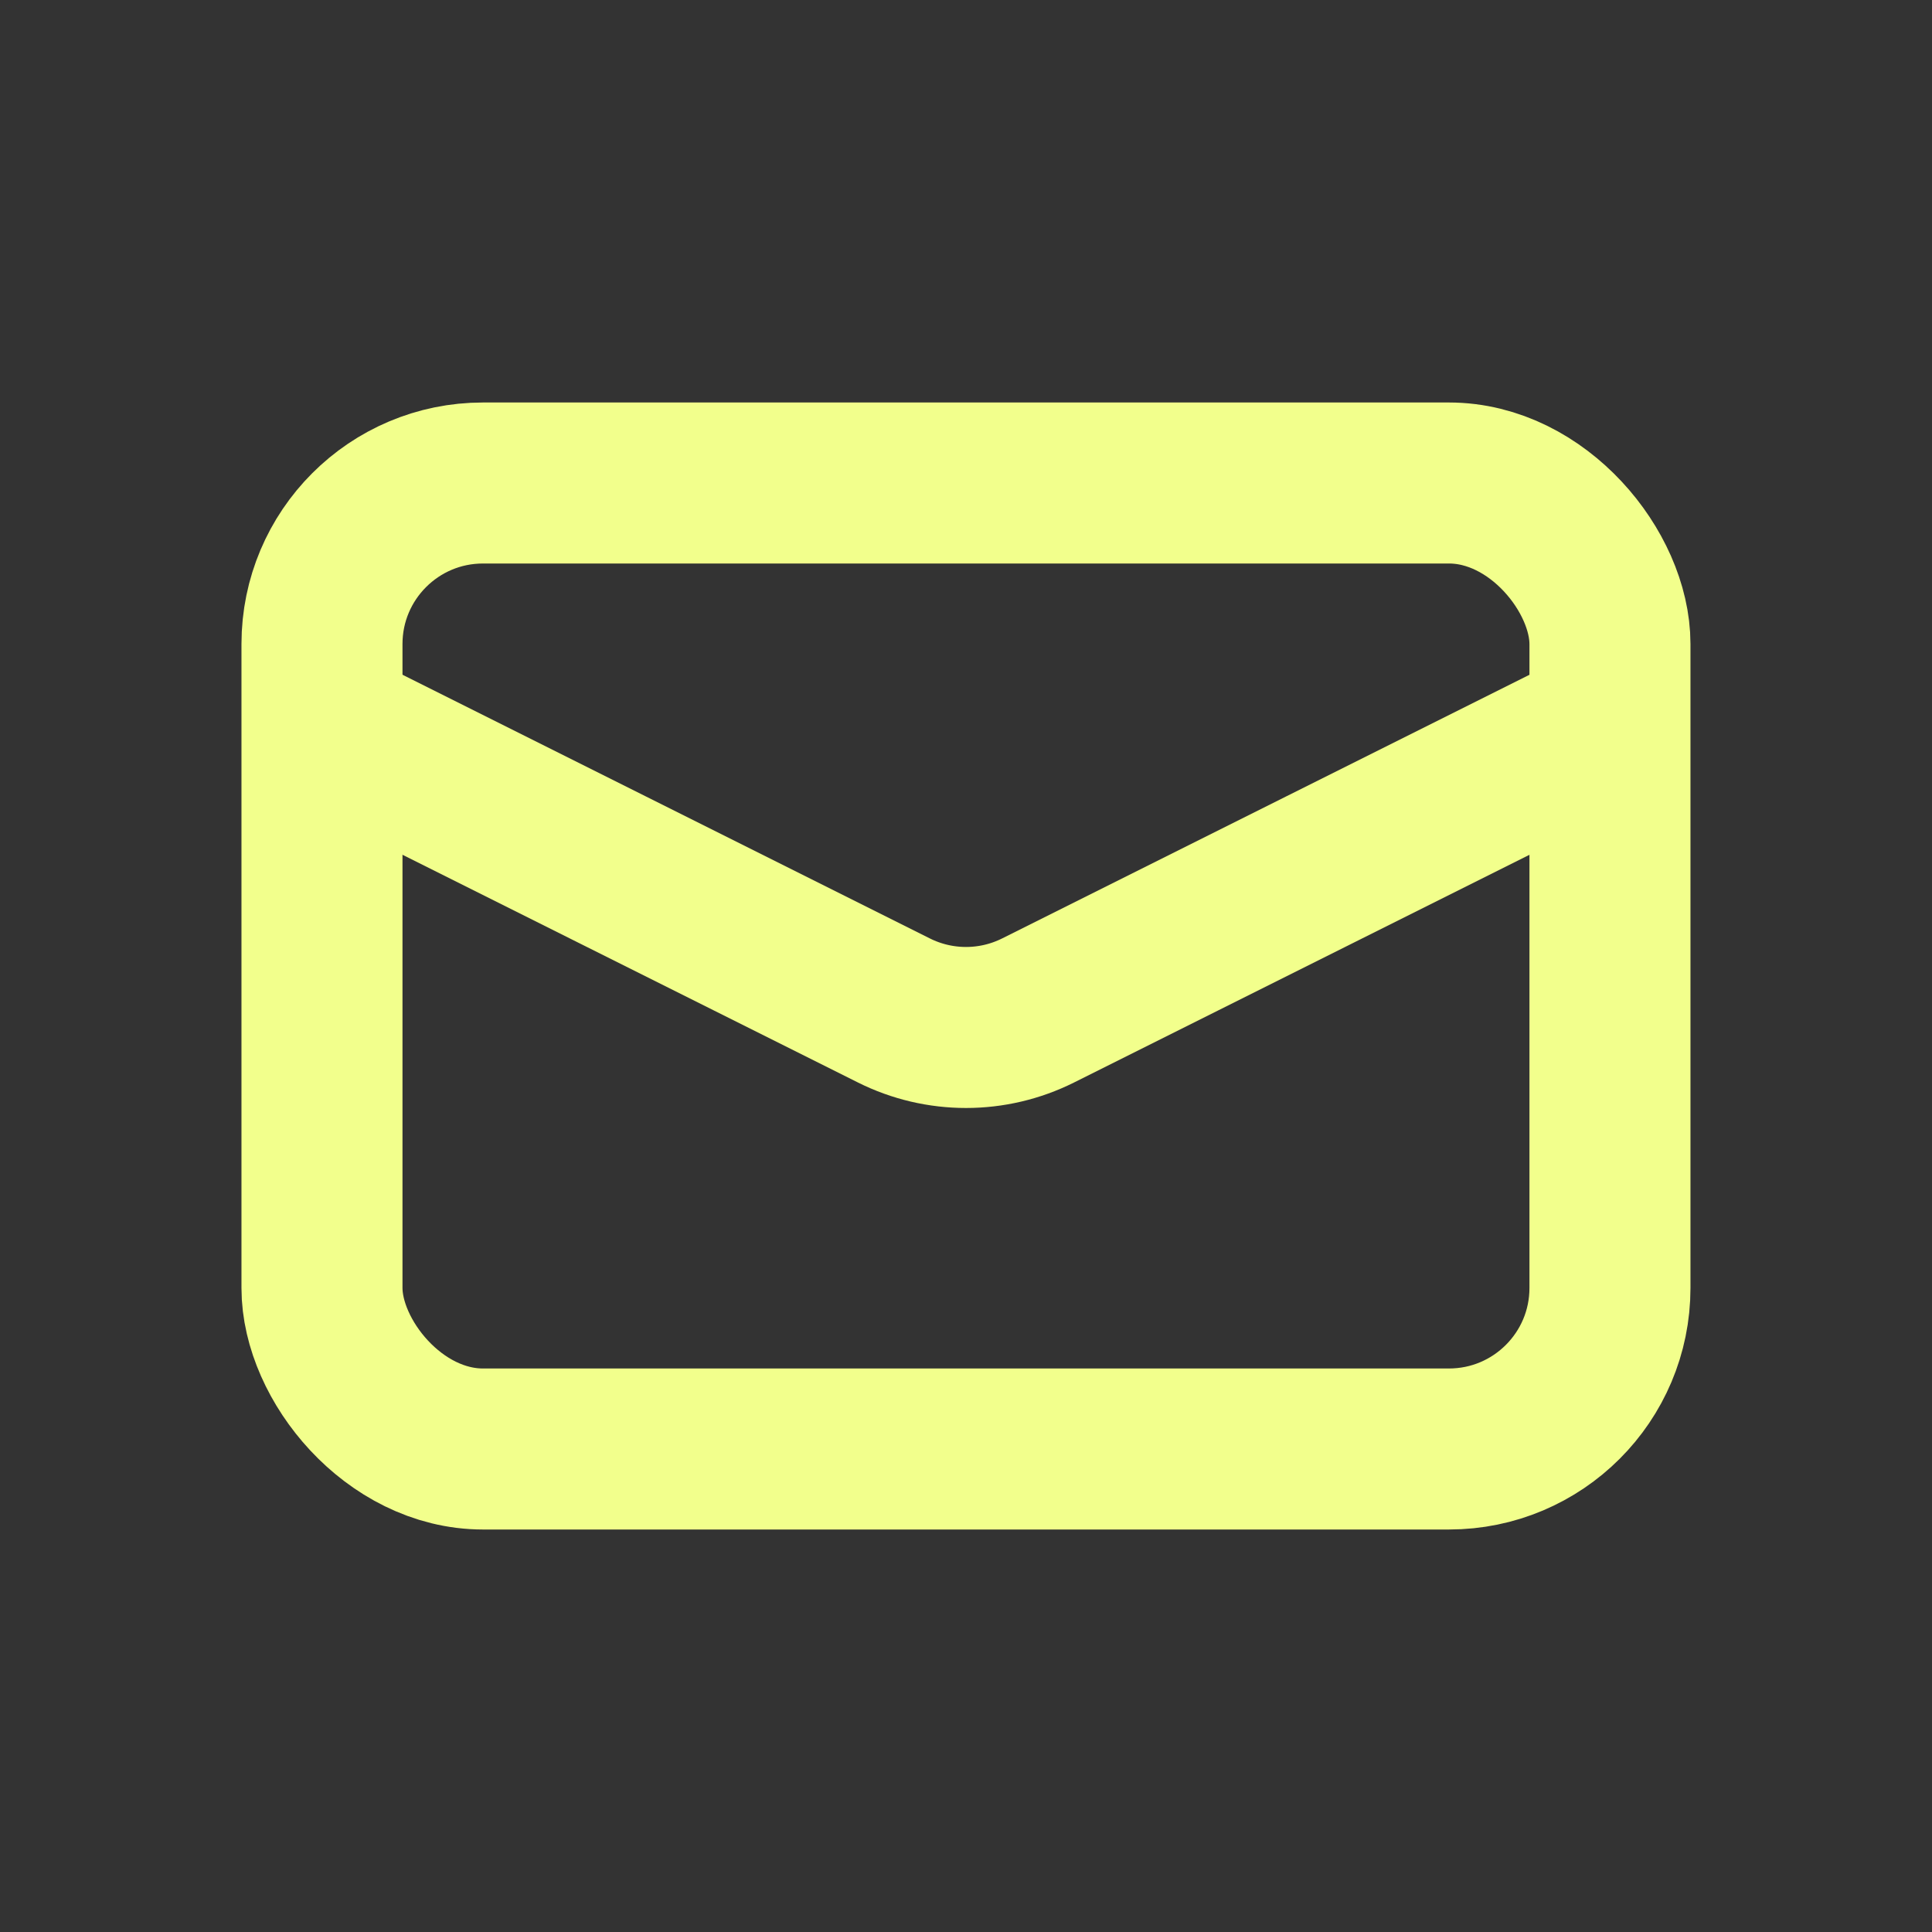 <svg width="32" height="32" viewBox="0 0 32 32" fill="none" xmlns="http://www.w3.org/2000/svg">
<rect x="0" y="0" width="32" height="32" fill="#333333" stroke="none"/>
<rect x="5.333" y="8" width="21.333" height="16" rx="2.667" stroke="#F2FF8C" stroke-width="2.667"/>
<path d="M5.333 12L14.807 16.737C15.558 17.112 16.442 17.112 17.193 16.737L26.667 12" stroke="#F2FF8C" stroke-width="2.667"/>
</svg>
